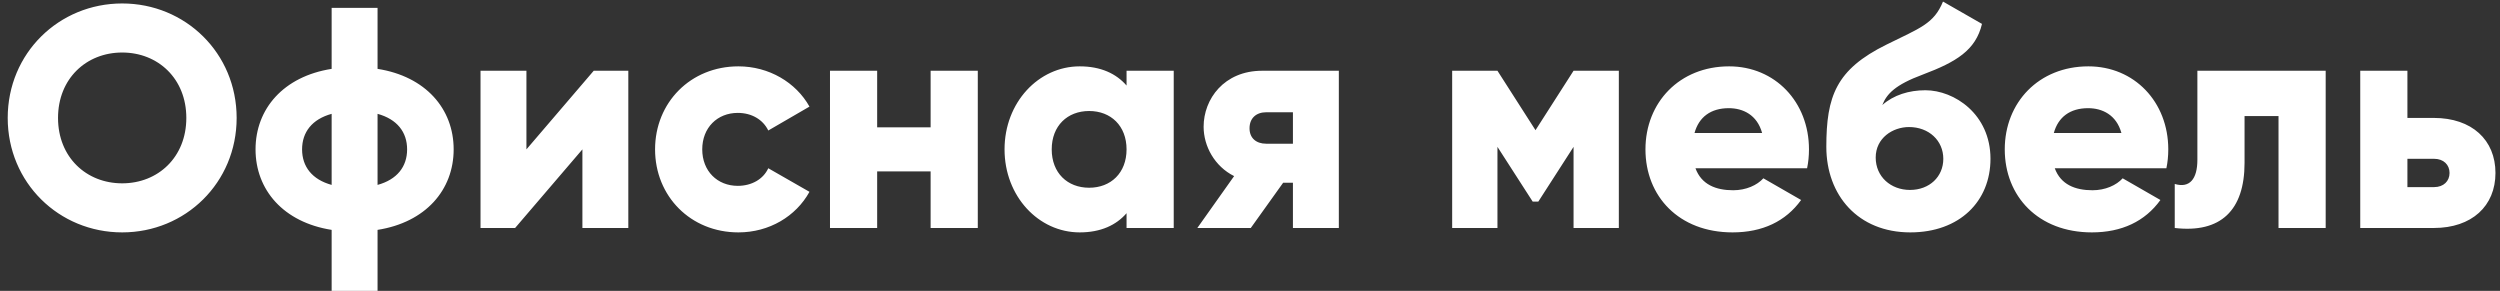 <?xml version="1.0" encoding="UTF-8"?> <svg xmlns="http://www.w3.org/2000/svg" width="318" height="37" viewBox="0 0 318 37" fill="none"><rect x="0" y="0" width="318" height="37" fill="#333333" stroke="none"/><path d="M15.541 29.56C7.501 29.56 0.981 23.24 0.981 15C0.981 6.76 7.501 0.44 15.541 0.44C23.581 0.44 30.101 6.76 30.101 15C30.101 23.24 23.581 29.56 15.541 29.56ZM15.541 23.32C20.101 23.32 23.701 20 23.701 15C23.701 10 20.101 6.68 15.541 6.68C10.981 6.68 7.381 10 7.381 15C7.381 20 10.981 23.32 15.541 23.32ZM57.705 19C57.705 24.16 54.145 28.28 48.025 29.24V37H42.185V29.24C36.065 28.28 32.505 24.16 32.505 19C32.505 13.84 36.065 9.72 42.185 8.76V1H48.025V8.76C54.145 9.72 57.705 13.84 57.705 19ZM38.425 19C38.425 21.2 39.705 22.84 42.185 23.52V14.48C39.705 15.16 38.425 16.8 38.425 19ZM48.025 23.52C50.505 22.84 51.785 21.2 51.785 19C51.785 16.8 50.505 15.16 48.025 14.48V23.52ZM75.522 9H79.922V29H74.082V19L65.522 29H61.122V9H66.962V19L75.522 9ZM93.925 29.56C87.845 29.56 83.325 24.96 83.325 19C83.325 13.04 87.845 8.44 93.925 8.44C97.805 8.44 101.245 10.48 102.965 13.56L97.725 16.6C97.045 15.2 95.605 14.36 93.845 14.36C91.245 14.36 89.325 16.24 89.325 19C89.325 21.76 91.245 23.64 93.845 23.64C95.605 23.64 97.085 22.8 97.725 21.4L102.965 24.4C101.245 27.52 97.845 29.56 93.925 29.56ZM118.375 9H124.375V29H118.375V21.8H111.575V29H105.575V9H111.575V16.2H118.375V9ZM143.298 9H149.298V29H143.298V27.12C141.978 28.64 140.018 29.56 137.338 29.56C132.098 29.56 127.778 24.96 127.778 19C127.778 13.04 132.098 8.44 137.338 8.44C140.018 8.44 141.978 9.36 143.298 10.88V9ZM138.538 23.88C141.298 23.88 143.298 22 143.298 19C143.298 16 141.298 14.12 138.538 14.12C135.778 14.12 133.778 16 133.778 19C133.778 22 135.778 23.88 138.538 23.88ZM170.3 9V29H164.46V23.24H163.22L159.1 29H152.3L156.98 22.4C154.5 21.16 153.1 18.6 153.1 16.12C153.1 12.6 155.7 9 160.54 9H170.3ZM161.06 14.28C159.78 14.28 158.94 15.04 158.94 16.32C158.94 17.56 159.78 18.28 161.06 18.28H164.46V14.28H161.06ZM205.916 9V29H200.156V18.68L195.676 25.64H194.956L190.476 18.68V29H184.716V9H190.476L195.316 16.56L200.156 9H205.916ZM215.662 21.4C216.422 23.48 218.262 24.2 220.462 24.2C222.102 24.2 223.502 23.56 224.302 22.68L229.102 25.44C227.142 28.16 224.182 29.56 220.382 29.56C213.542 29.56 209.302 24.96 209.302 19C209.302 13.04 213.622 8.44 219.942 8.44C225.782 8.44 230.102 12.96 230.102 19C230.102 19.84 230.022 20.64 229.862 21.4H215.662ZM215.542 16.92H224.142C223.502 14.6 221.702 13.76 219.902 13.76C217.622 13.76 216.102 14.88 215.542 16.92ZM242.989 29.56C236.349 29.56 232.309 24.84 232.309 18.68C232.309 12.24 233.549 8.84 239.949 5.68C244.229 3.56 245.989 3.04 247.149 0.2L252.109 3.04C251.309 6.4 248.829 7.88 244.589 9.48C241.029 10.8 239.989 11.96 239.429 13.36C240.869 12.08 242.829 11.48 244.909 11.48C248.589 11.48 253.189 14.52 253.189 20.2C253.189 25.6 249.269 29.56 242.989 29.56ZM242.949 24.16C245.429 24.16 247.189 22.48 247.189 20.2C247.189 17.88 245.349 16.16 242.829 16.16C240.749 16.16 238.589 17.56 238.589 20.04C238.589 22.48 240.509 24.16 242.949 24.16ZM261.365 21.4C262.125 23.48 263.965 24.2 266.165 24.2C267.805 24.2 269.205 23.56 270.005 22.68L274.805 25.44C272.845 28.16 269.885 29.56 266.085 29.56C259.245 29.56 255.005 24.96 255.005 19C255.005 13.04 259.325 8.44 265.645 8.44C271.485 8.44 275.805 12.96 275.805 19C275.805 19.84 275.725 20.64 275.565 21.4H261.365ZM261.245 16.92H269.845C269.205 14.6 267.405 13.76 265.605 13.76C263.325 13.76 261.805 14.88 261.245 16.92ZM295.827 9V29H289.827V14.76H285.507V20.72C285.507 26.76 282.467 29.68 276.627 29V23.4C278.507 23.96 279.507 22.8 279.507 20.32V9H295.827ZM309.583 15C314.423 15 317.423 17.8 317.423 22C317.423 26.2 314.423 29 309.583 29H300.223V9H306.223V15H309.583ZM309.623 23.8C310.823 23.8 311.583 23.04 311.583 22C311.583 20.96 310.823 20.2 309.623 20.2H306.223V23.8H309.623Z" fill="white"></path></svg> 